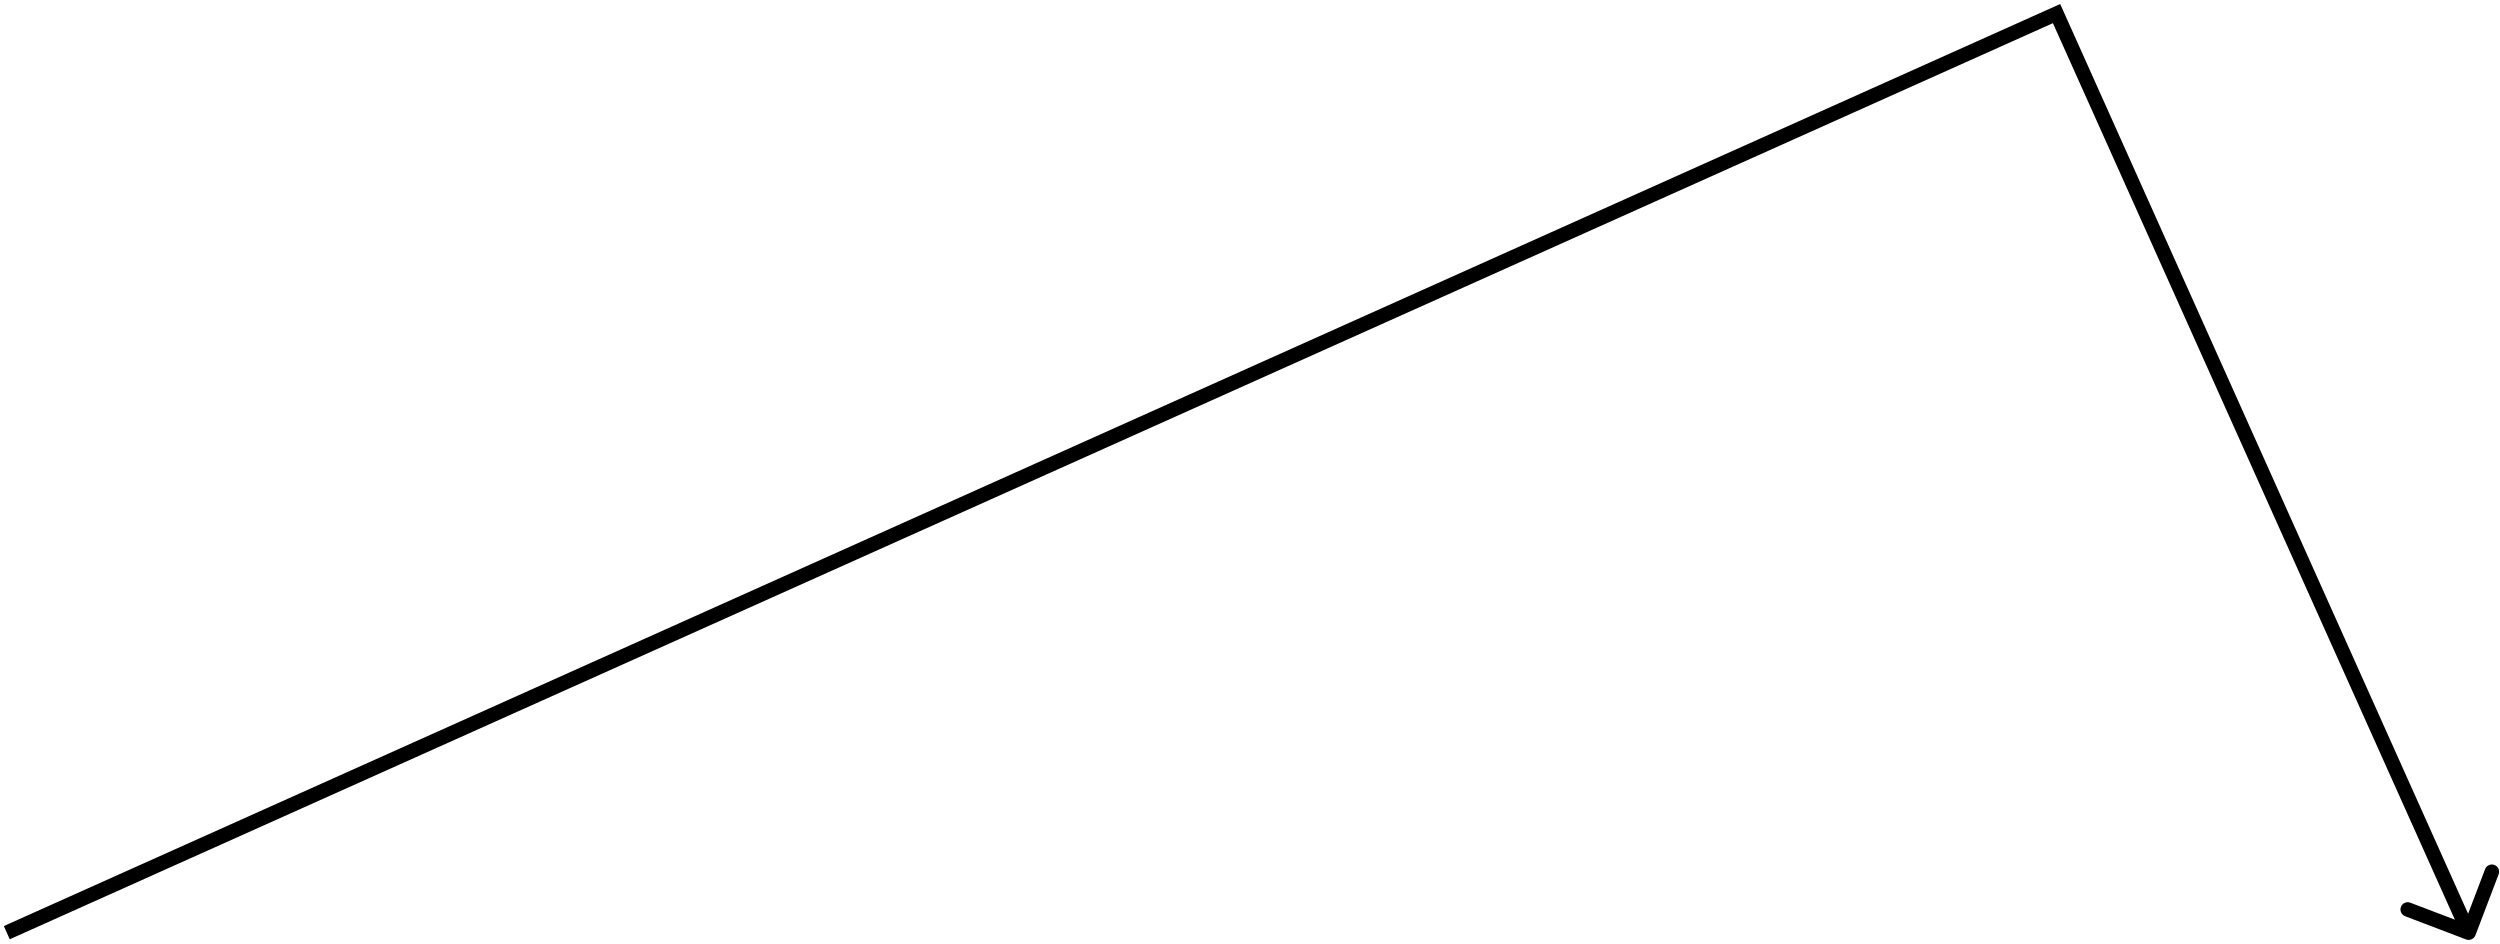 <?xml version="1.0" encoding="utf-8"?>
<svg xmlns="http://www.w3.org/2000/svg" fill="none" height="100%" overflow="visible" preserveAspectRatio="none" style="display: block;" viewBox="0 0 368 139" width="100%">
<path d="M302.724 2L303.697 1.563L303.261 0.59L302.288 1.027L302.724 2ZM363.006 138.286C363.557 138.496 364.173 138.219 364.383 137.669L367.799 128.697C368.009 128.147 367.733 127.531 367.182 127.321C366.632 127.111 366.015 127.388 365.806 127.938L362.769 135.913L354.794 132.876C354.244 132.666 353.627 132.942 353.418 133.493C353.208 134.043 353.484 134.66 354.035 134.869L363.006 138.286ZM1 137.289L1.436 138.263L303.16 2.973L302.724 2L302.288 1.027L0.564 136.316L1 137.289ZM302.724 2L301.751 2.436L362.412 137.726L363.386 137.289L364.359 136.853L303.697 1.563L302.724 2Z" fill="black" id="Arrow 1"/>
</svg>